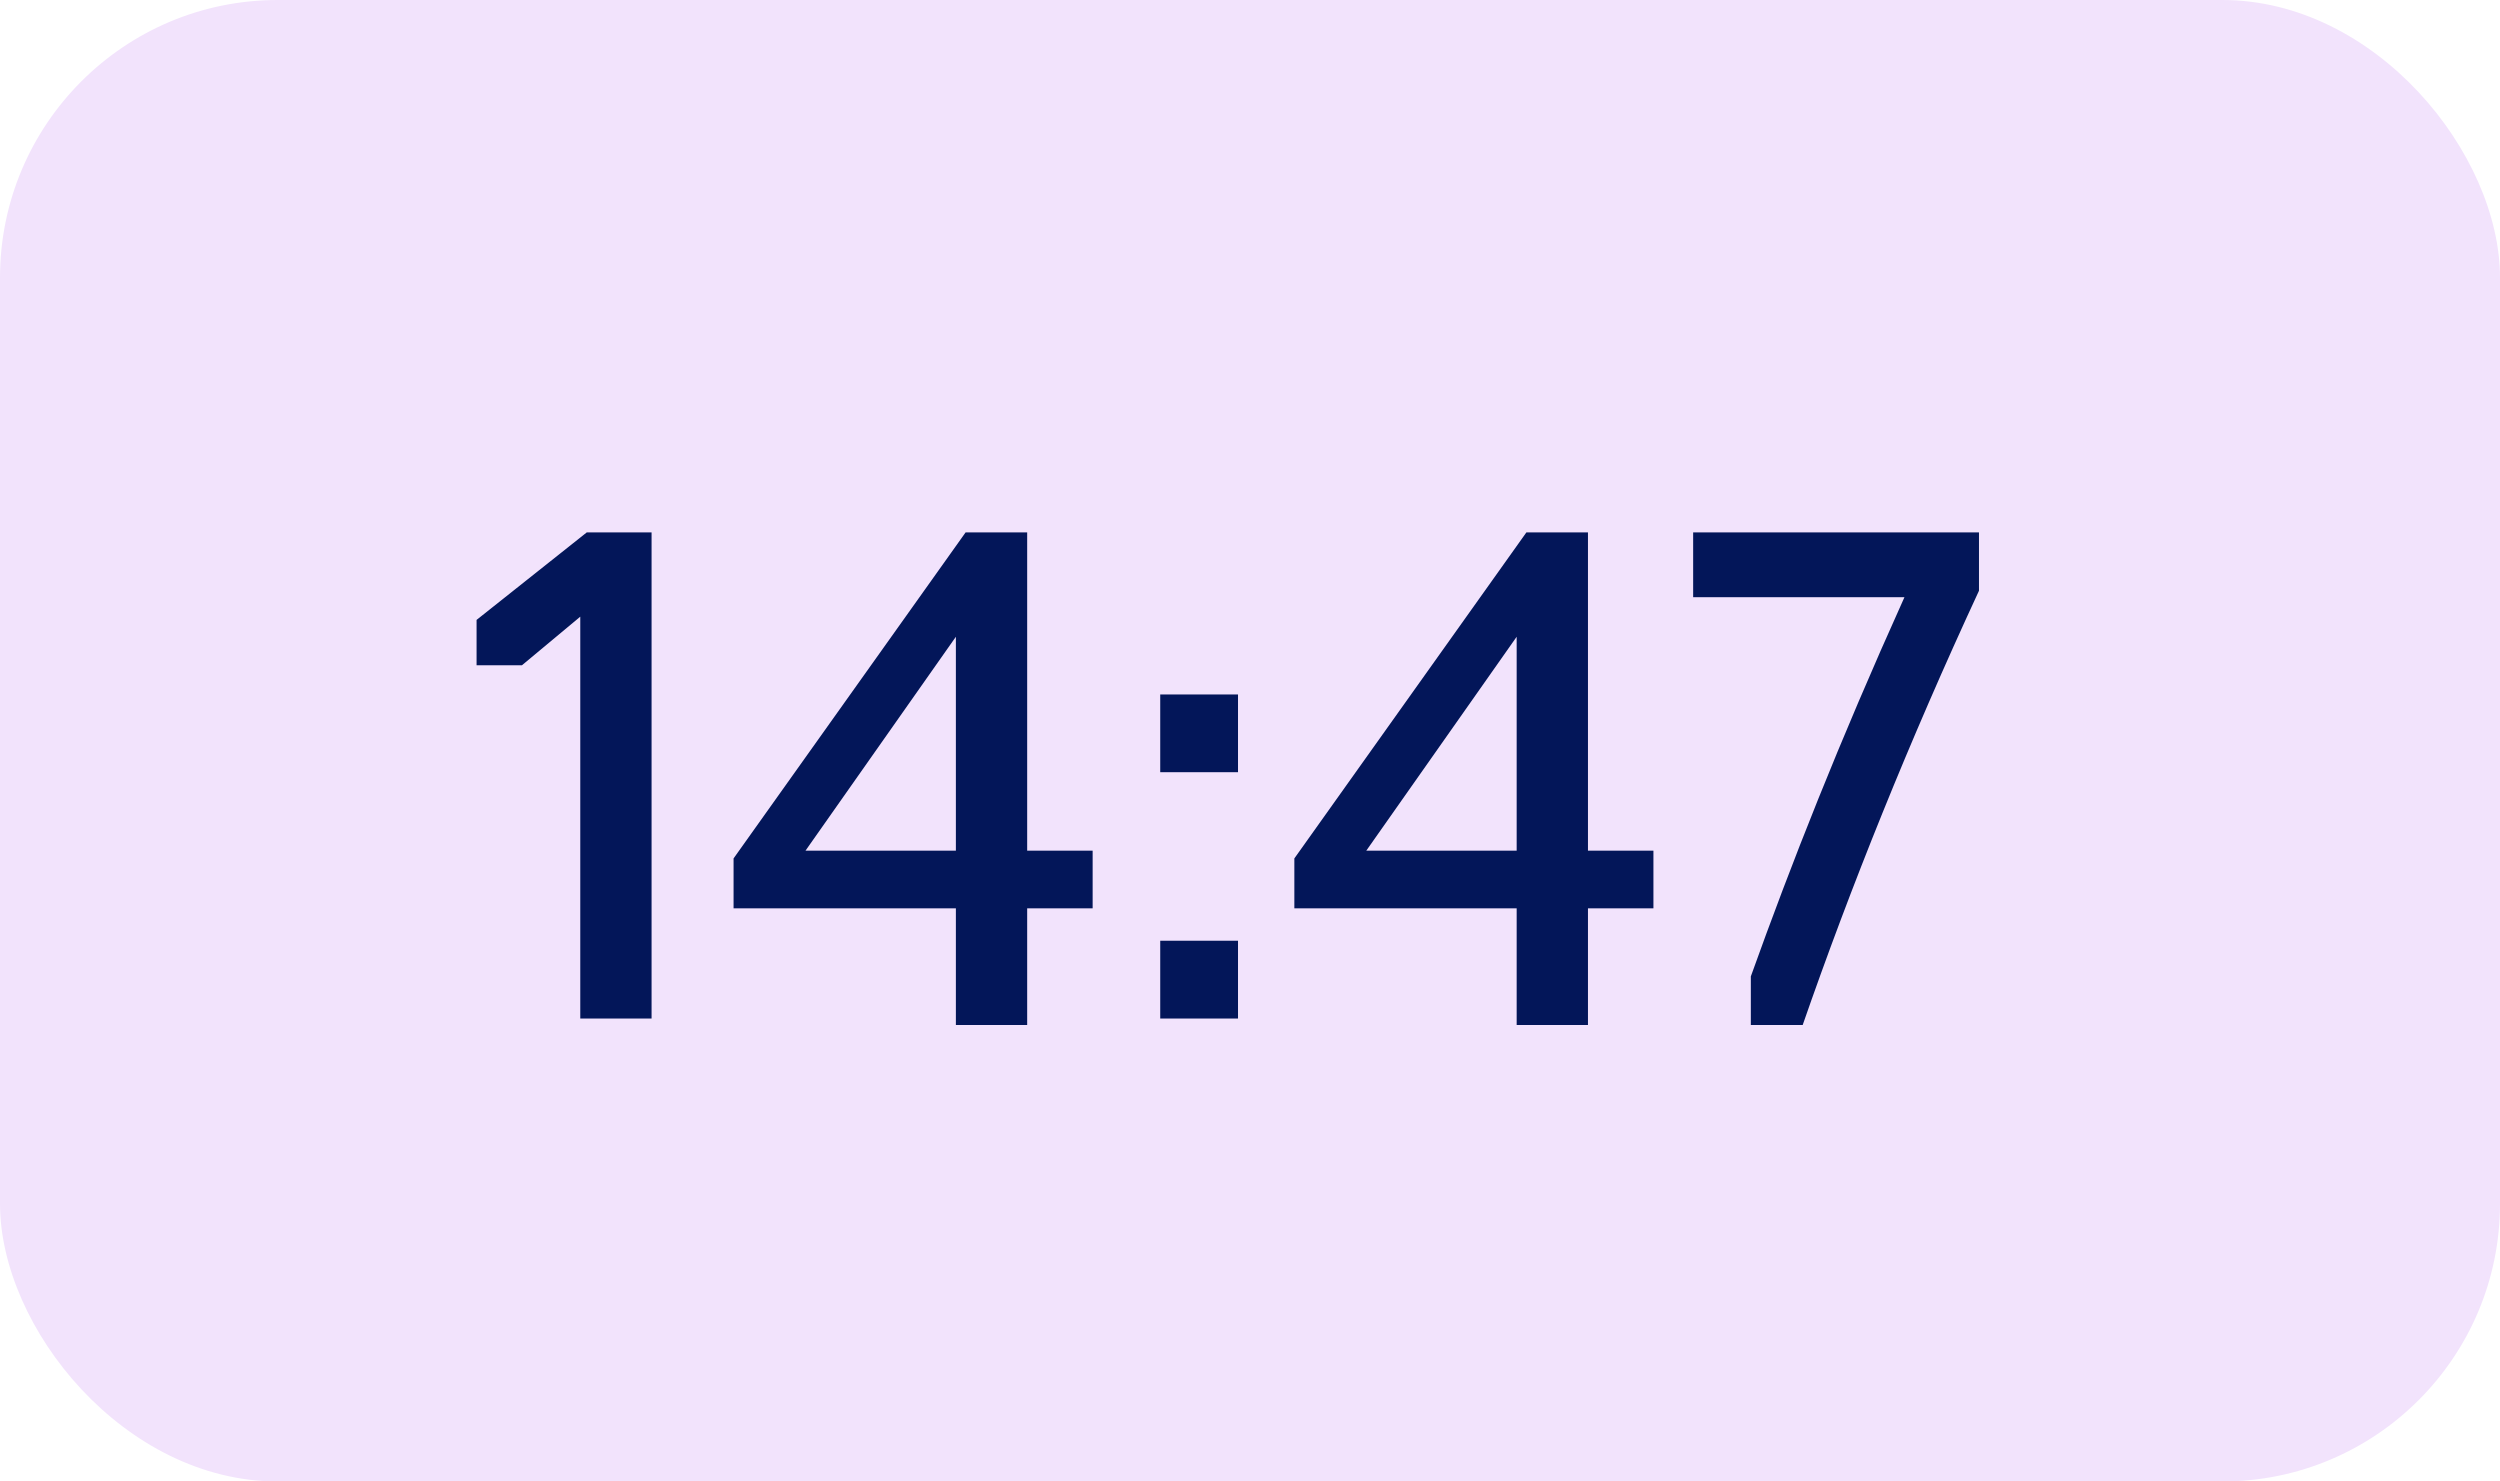 <?xml version="1.0" encoding="UTF-8"?> <svg xmlns="http://www.w3.org/2000/svg" width="54" height="32" viewBox="0 0 54 32" fill="none"><rect width="54" height="32" rx="6" fill="#F2E3FC"></rect><path d="M12.534 22V13.32L11.274 14.37H10.294V13.39L12.674 11.5H14.074V22H12.534ZM23.601 19.62H22.187V22.14H20.647V19.62H15.845V18.542L20.857 11.5H22.187V18.374H23.601V19.62ZM20.647 18.374V13.754L17.399 18.374H20.647ZM25.061 16.68V15H26.741V16.68H25.061ZM25.061 22V20.32H26.741V22H25.061ZM35.714 19.62H34.3V22.14H32.76V19.62H27.958V18.542L32.97 11.5H34.3V18.374H35.714V19.62ZM32.76 18.374V13.754L29.512 18.374H32.76ZM37.818 22.14V21.09C38.686 18.668 39.722 16.036 41.136 12.9H36.572V11.5H42.746V12.76C41.234 16.022 39.974 19.158 38.938 22.14H37.818Z" fill="#031659"></path></svg> 